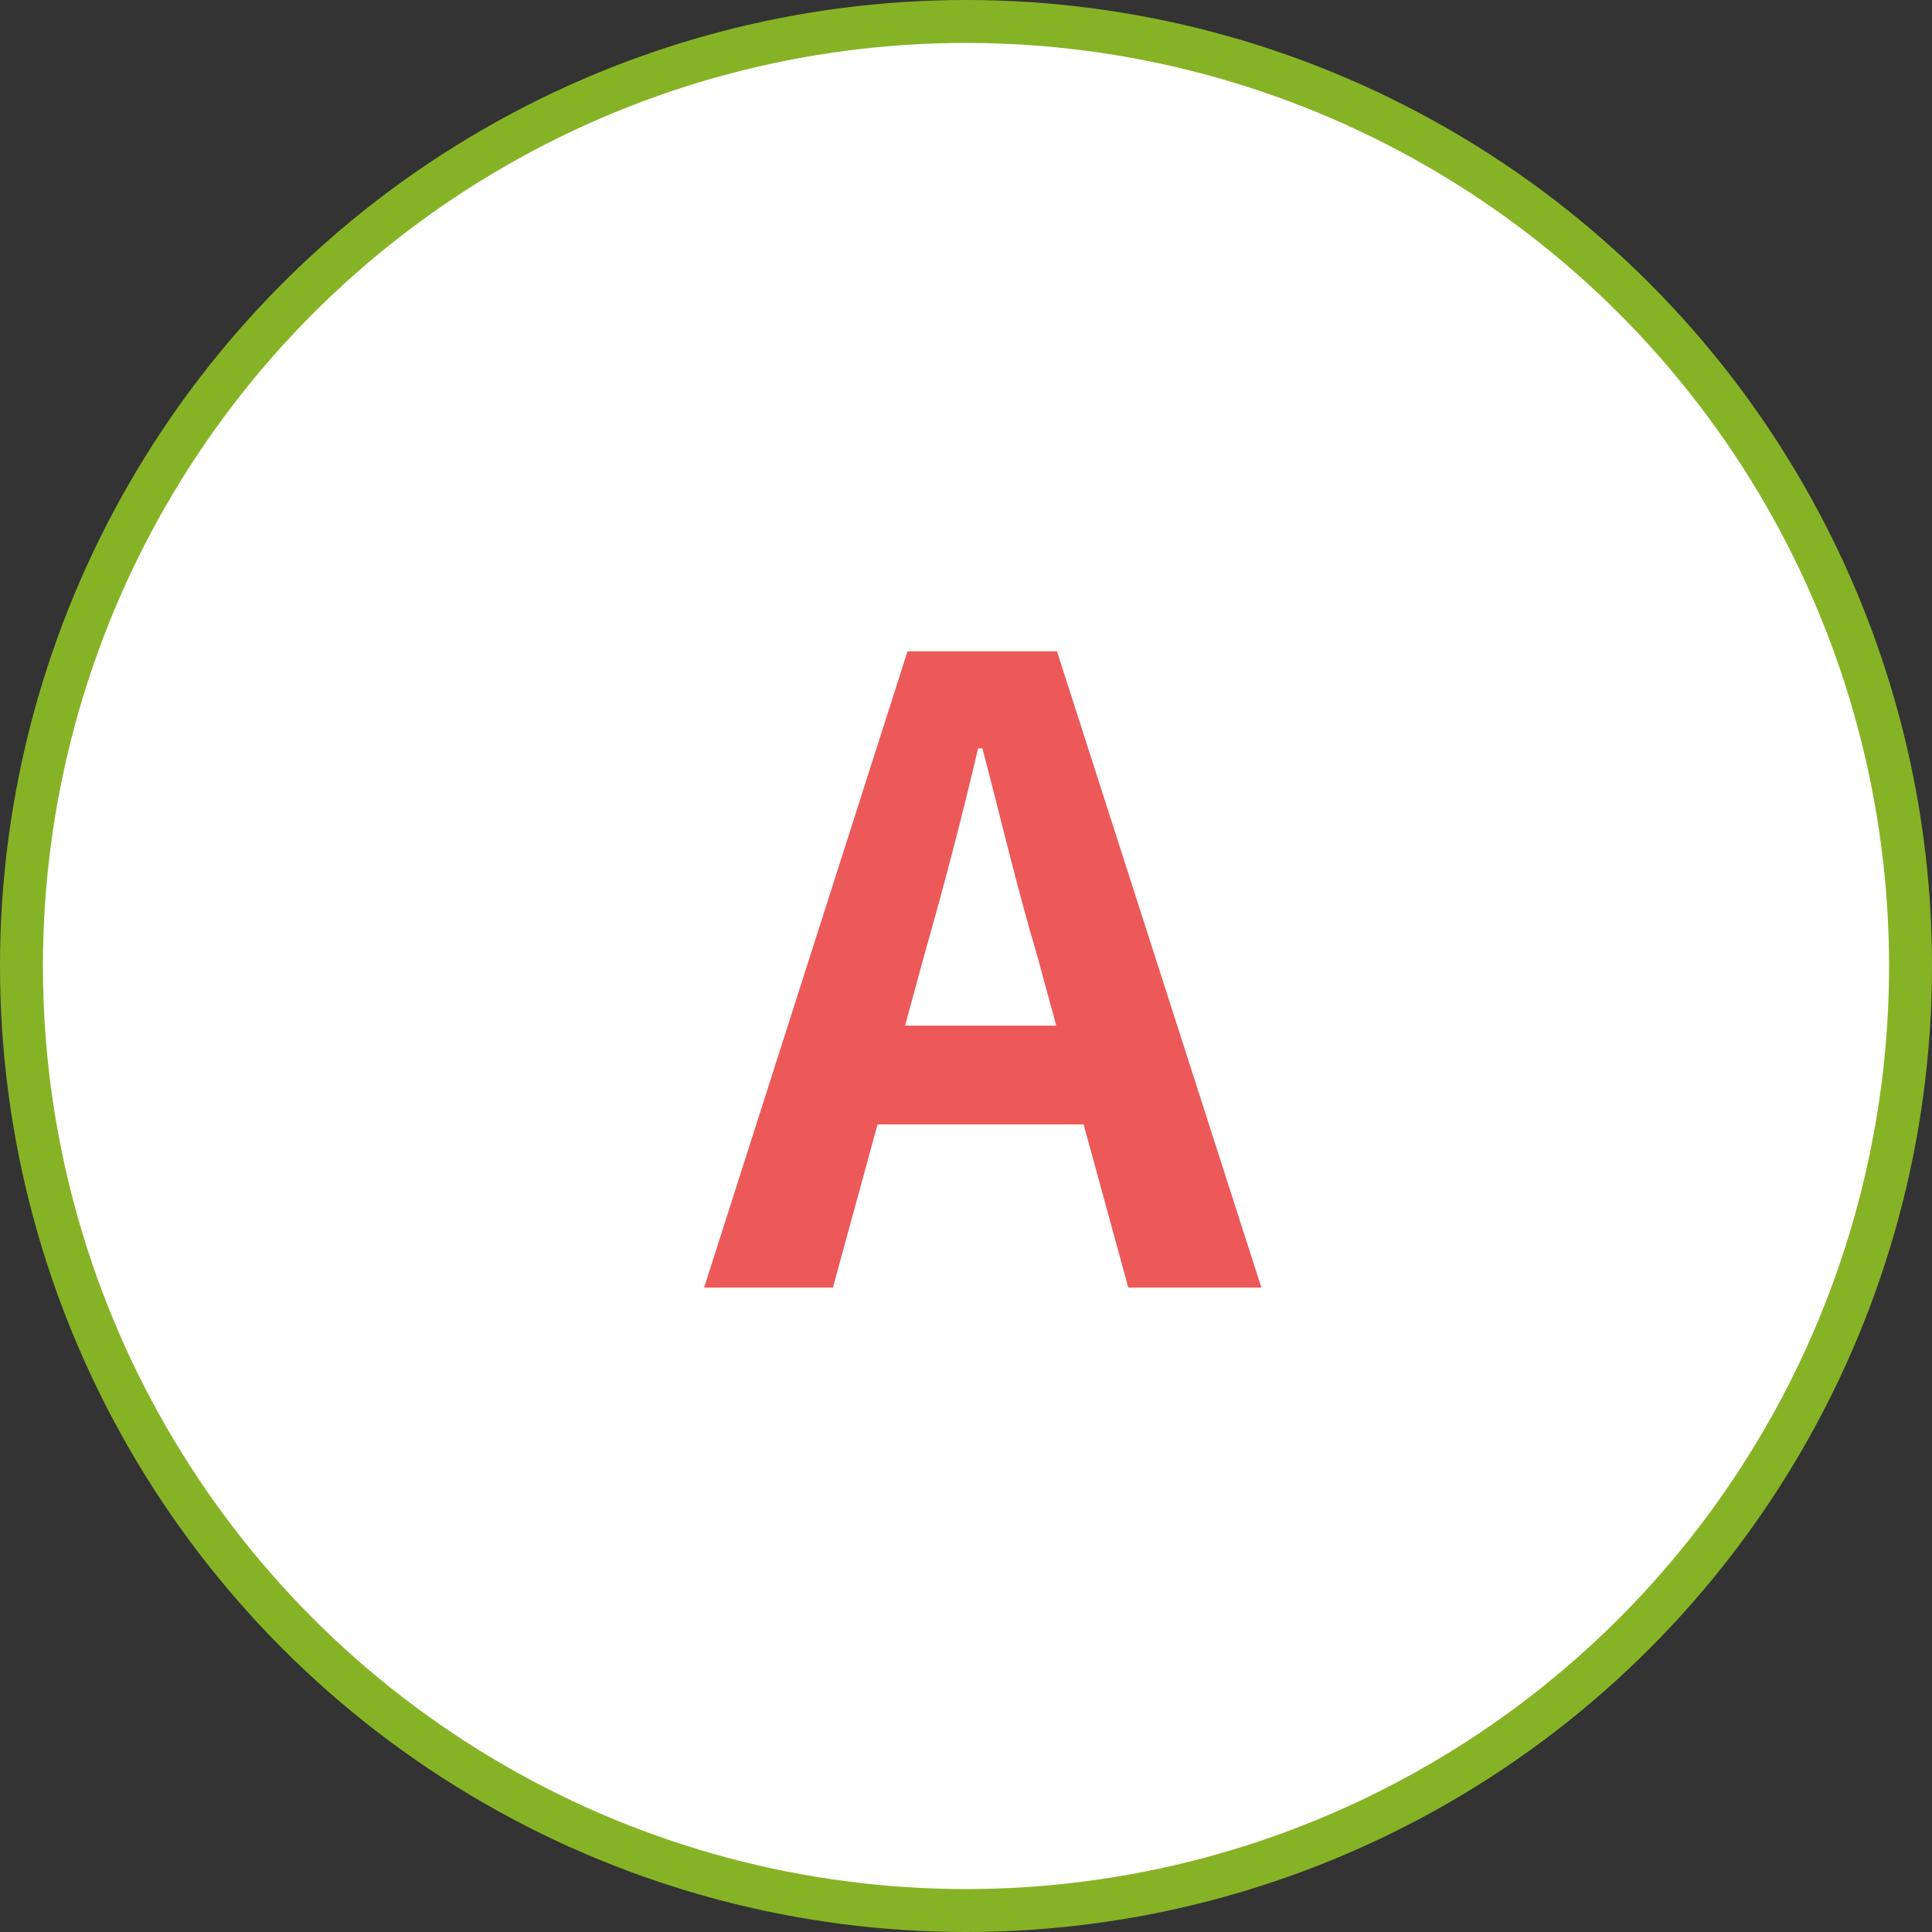 <svg id="a_mark.svg" xmlns="http://www.w3.org/2000/svg" width="45" height="45" viewBox="0 0 45 45">
  <rect x="0" y="0" width="45" height="45" fill="#333333" stroke="none"/>
  <defs>
    <style>
      .cls-1 {
        fill: #fff;
        stroke: #86b326;
        stroke-width: 1px;
      }

      .cls-2 {
        fill: #ed5858;
        fill-rule: evenodd;
      }
    </style>
  </defs>
  <circle id="楕円形_2_のコピー" data-name="楕円形 2 のコピー" class="cls-1" cx="22.5" cy="22.5" r="22"/>
  <path id="A_" data-name="A " class="cls-2" d="M458.021,2565.77c0.441-1.54.881-3.22,1.261-4.84h0.1c0.42,1.6.82,3.3,1.28,4.84l0.44,1.62h-3.521Zm-5.121,7.72h3l1.04-3.8h4.8l1.04,3.8h3.1l-4.761-14.82h-3.481Z" transform="translate(-436.5 -2543.5)"/>
</svg>
